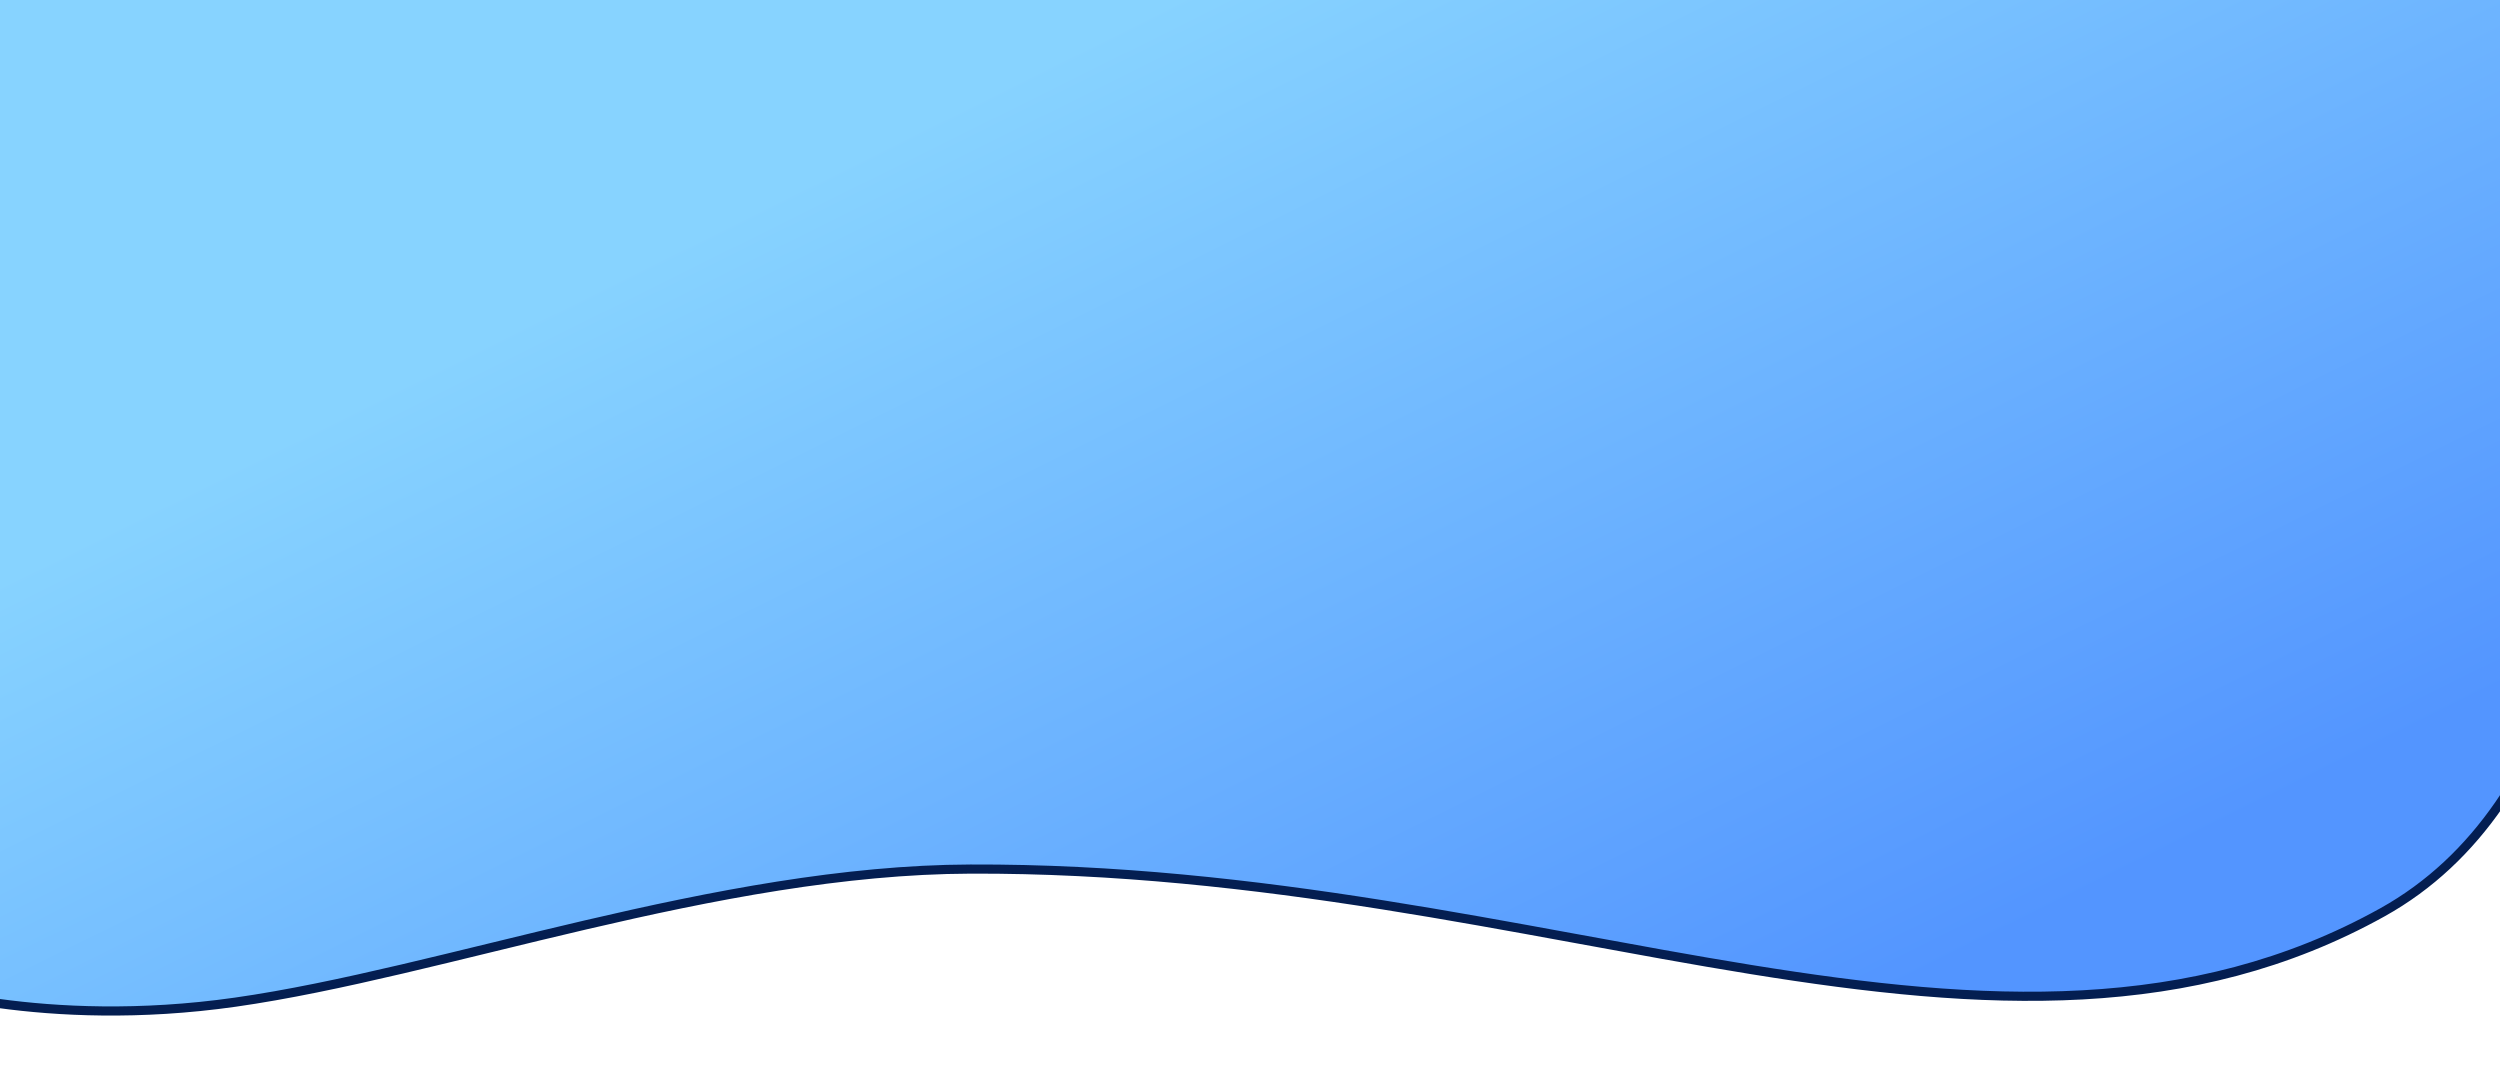 <?xml version="1.0"?>
<svg xmlns="http://www.w3.org/2000/svg" xmlns:xlink="http://www.w3.org/1999/xlink" width="1366" height="596" viewBox="0 0 1366 596">
  <defs>
    <linearGradient id="linear-gradient" x1="0.213" y1="0.4" x2="0.729" y2="0.92" gradientUnits="objectBoundingBox">
      <stop offset="0" stop-color="#87d3ff"/>
      <stop offset="1" stop-color="#5395ff"/>
    </linearGradient>
    <clipPath id="clip-img-accueil-banner-fond-rond-1">
      <rect width="1366" height="596"/>
    </clipPath>
  </defs>
  <g id="img-accueil-banner-fond-rond-1" clip-path="url(#clip-img-accueil-banner-fond-rond-1)">
    <path id="Trac&#xE9;_7230" data-name="Trac&#xE9; 7230" d="M-17638.676-9207.456v634.212s73.766,24.854,179.279,9.827c113.256-16.129,263.3-72.233,401.666-72.722,317.646-1.122,562.887,139.7,771.521,23.622s90.483-594.939,90.483-594.939Z" transform="translate(17588 9111)" stroke="#041e51" stroke-width="5" fill="url(#linear-gradient)"/>
  </g>
</svg>
